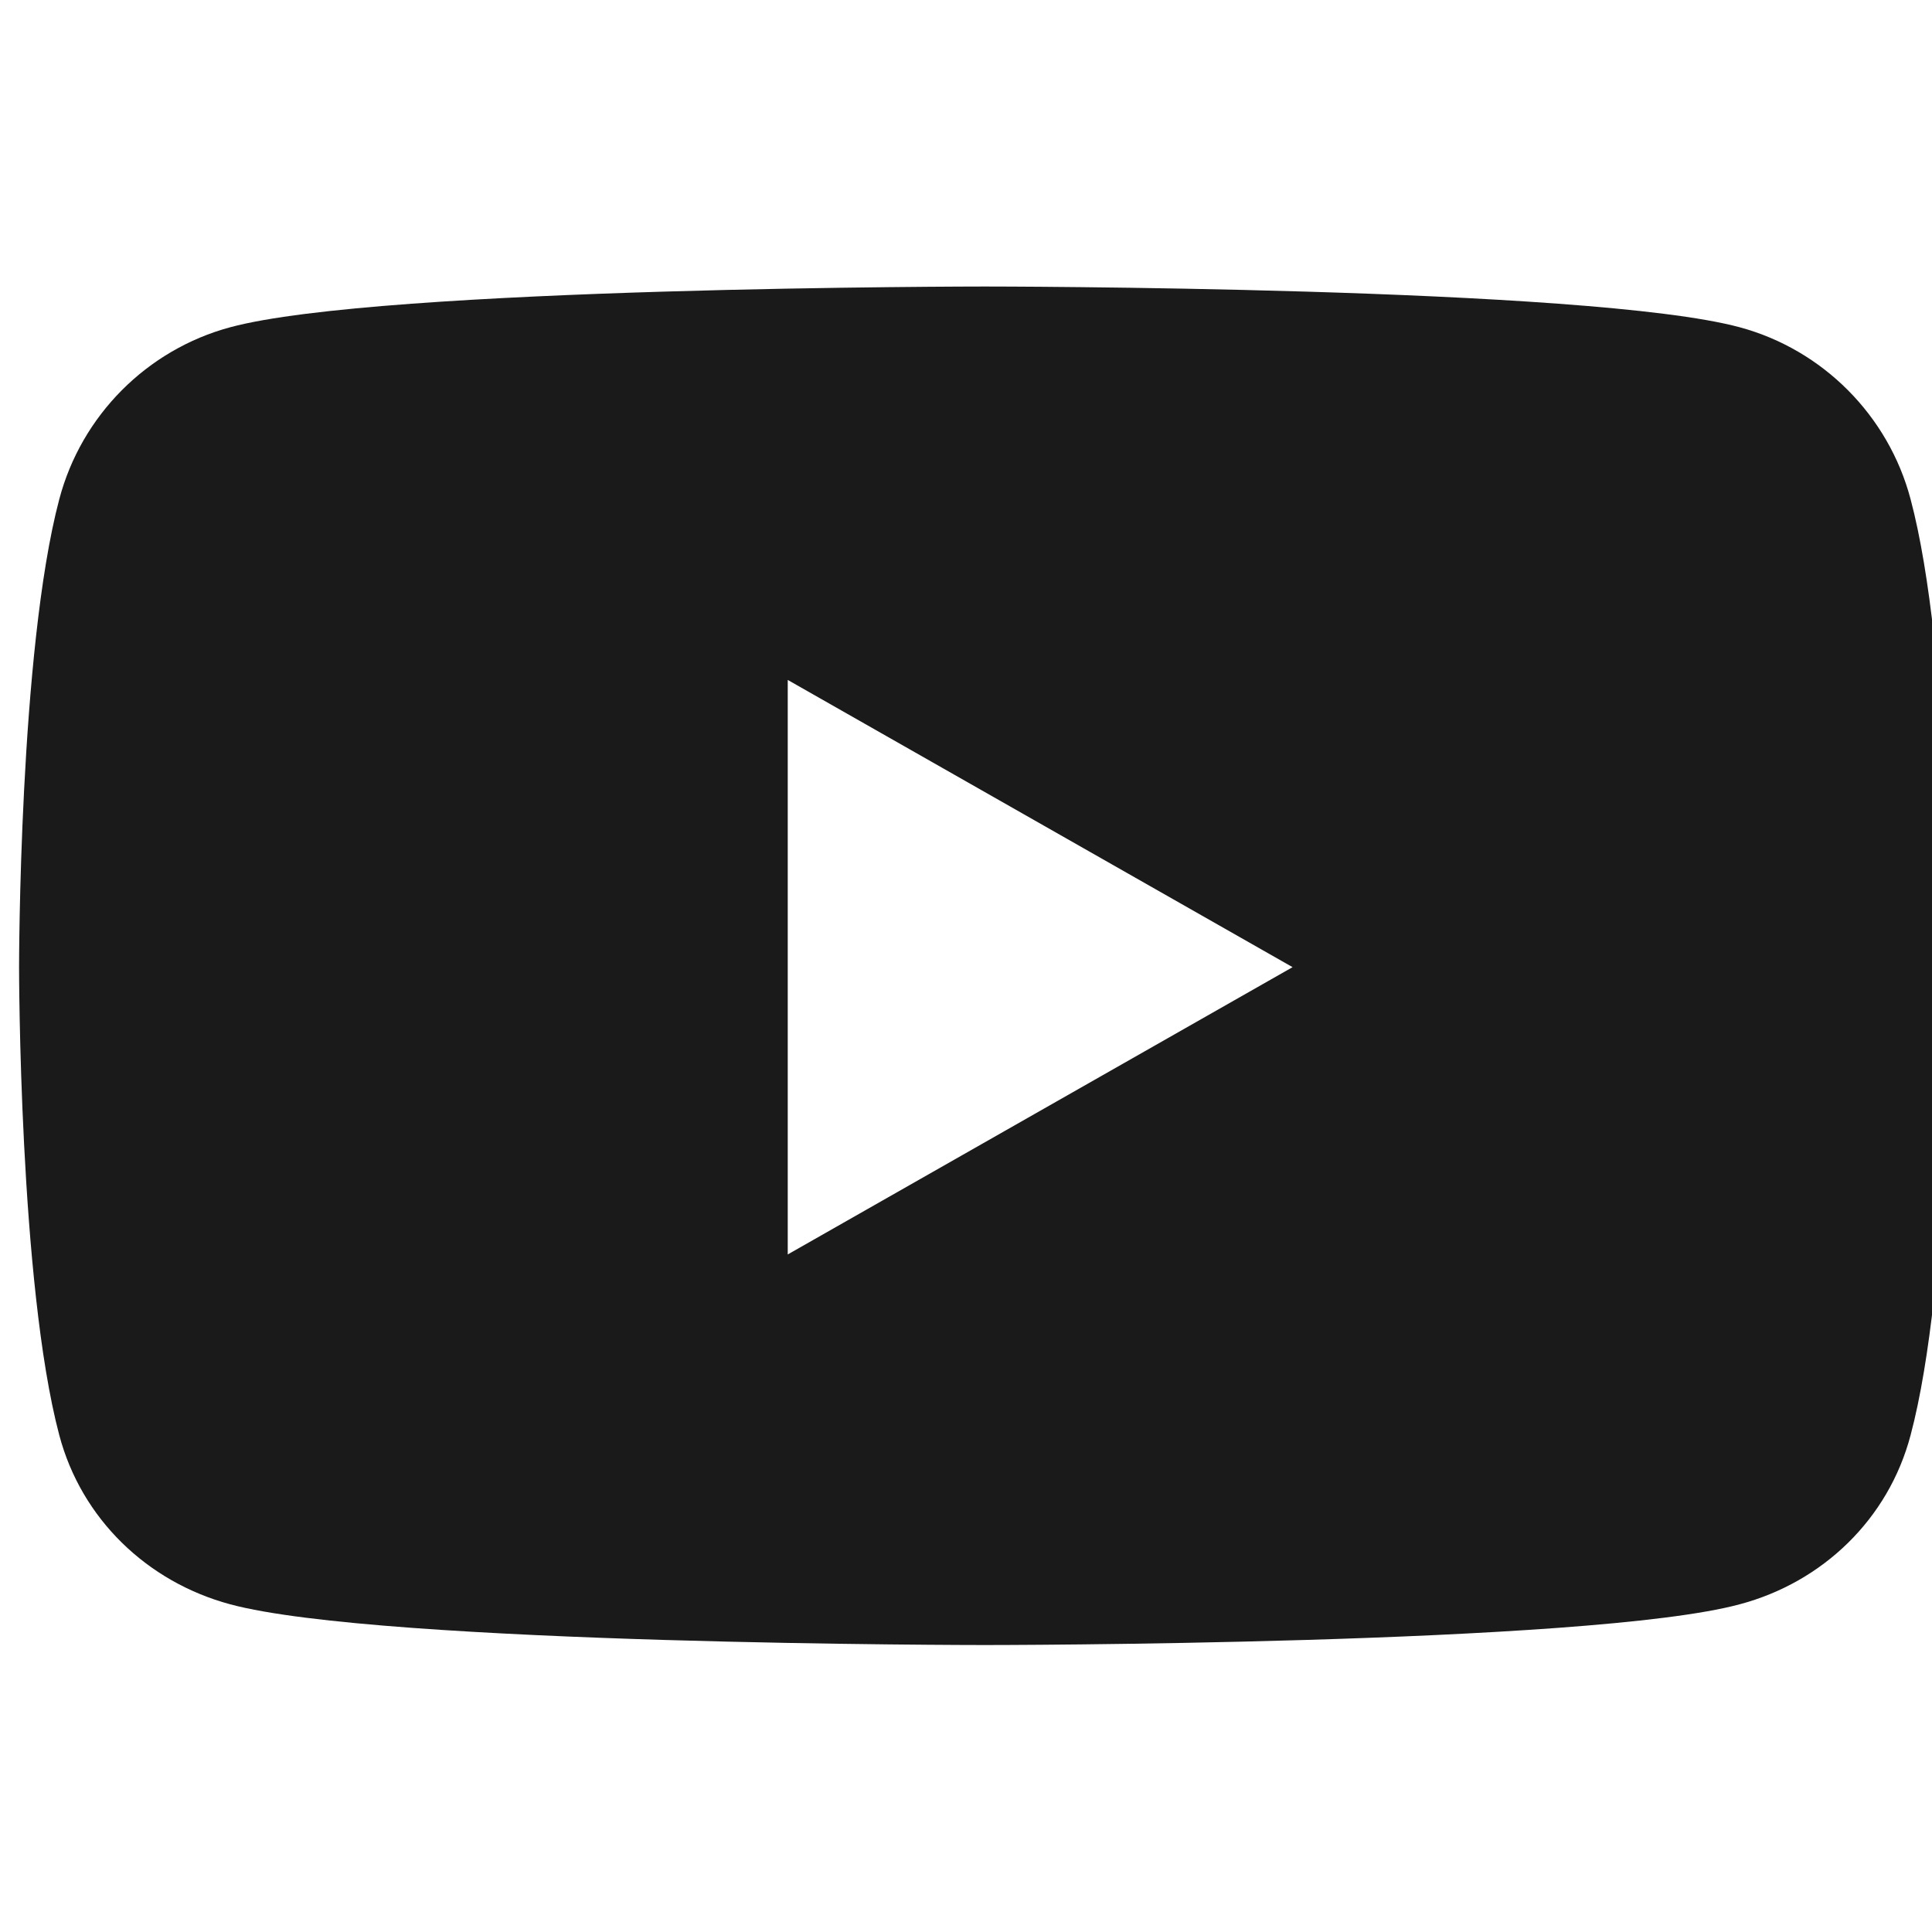 <svg width="30" height="30" viewBox="0 0 30 30" fill="none" xmlns="http://www.w3.org/2000/svg">
    <g clip-path="url(#clip0_341_8)">
        <path d="M30.296 15.018C30.296 15.018 30.296 19.932 29.667 22.287C29.324 23.587 28.304 24.568 27.015 24.911C24.676 25.544 15.294 25.544 15.294 25.544C15.294 25.544 5.913 25.544 3.573 24.911C2.284 24.564 1.265 23.583 0.921 22.287C0.296 19.932 0.296 15.018 0.296 15.018C0.296 15.018 0.296 10.105 0.921 7.75C1.265 6.449 2.284 5.43 3.573 5.082C5.913 4.449 15.294 4.449 15.294 4.449C15.294 4.449 24.676 4.449 27.015 5.082C28.304 5.43 29.324 6.453 29.667 7.75C30.296 10.105 30.296 15.018 30.296 15.018ZM20.071 15.018L12.232 10.558V19.479L20.071 15.018Z" fill="#1A1A1A"/>
    </g>
    <defs>
        <clipPath id="clip0_341_8">
            <rect width="30" height="30" fill="white"/>
        </clipPath>
    </defs>
</svg>